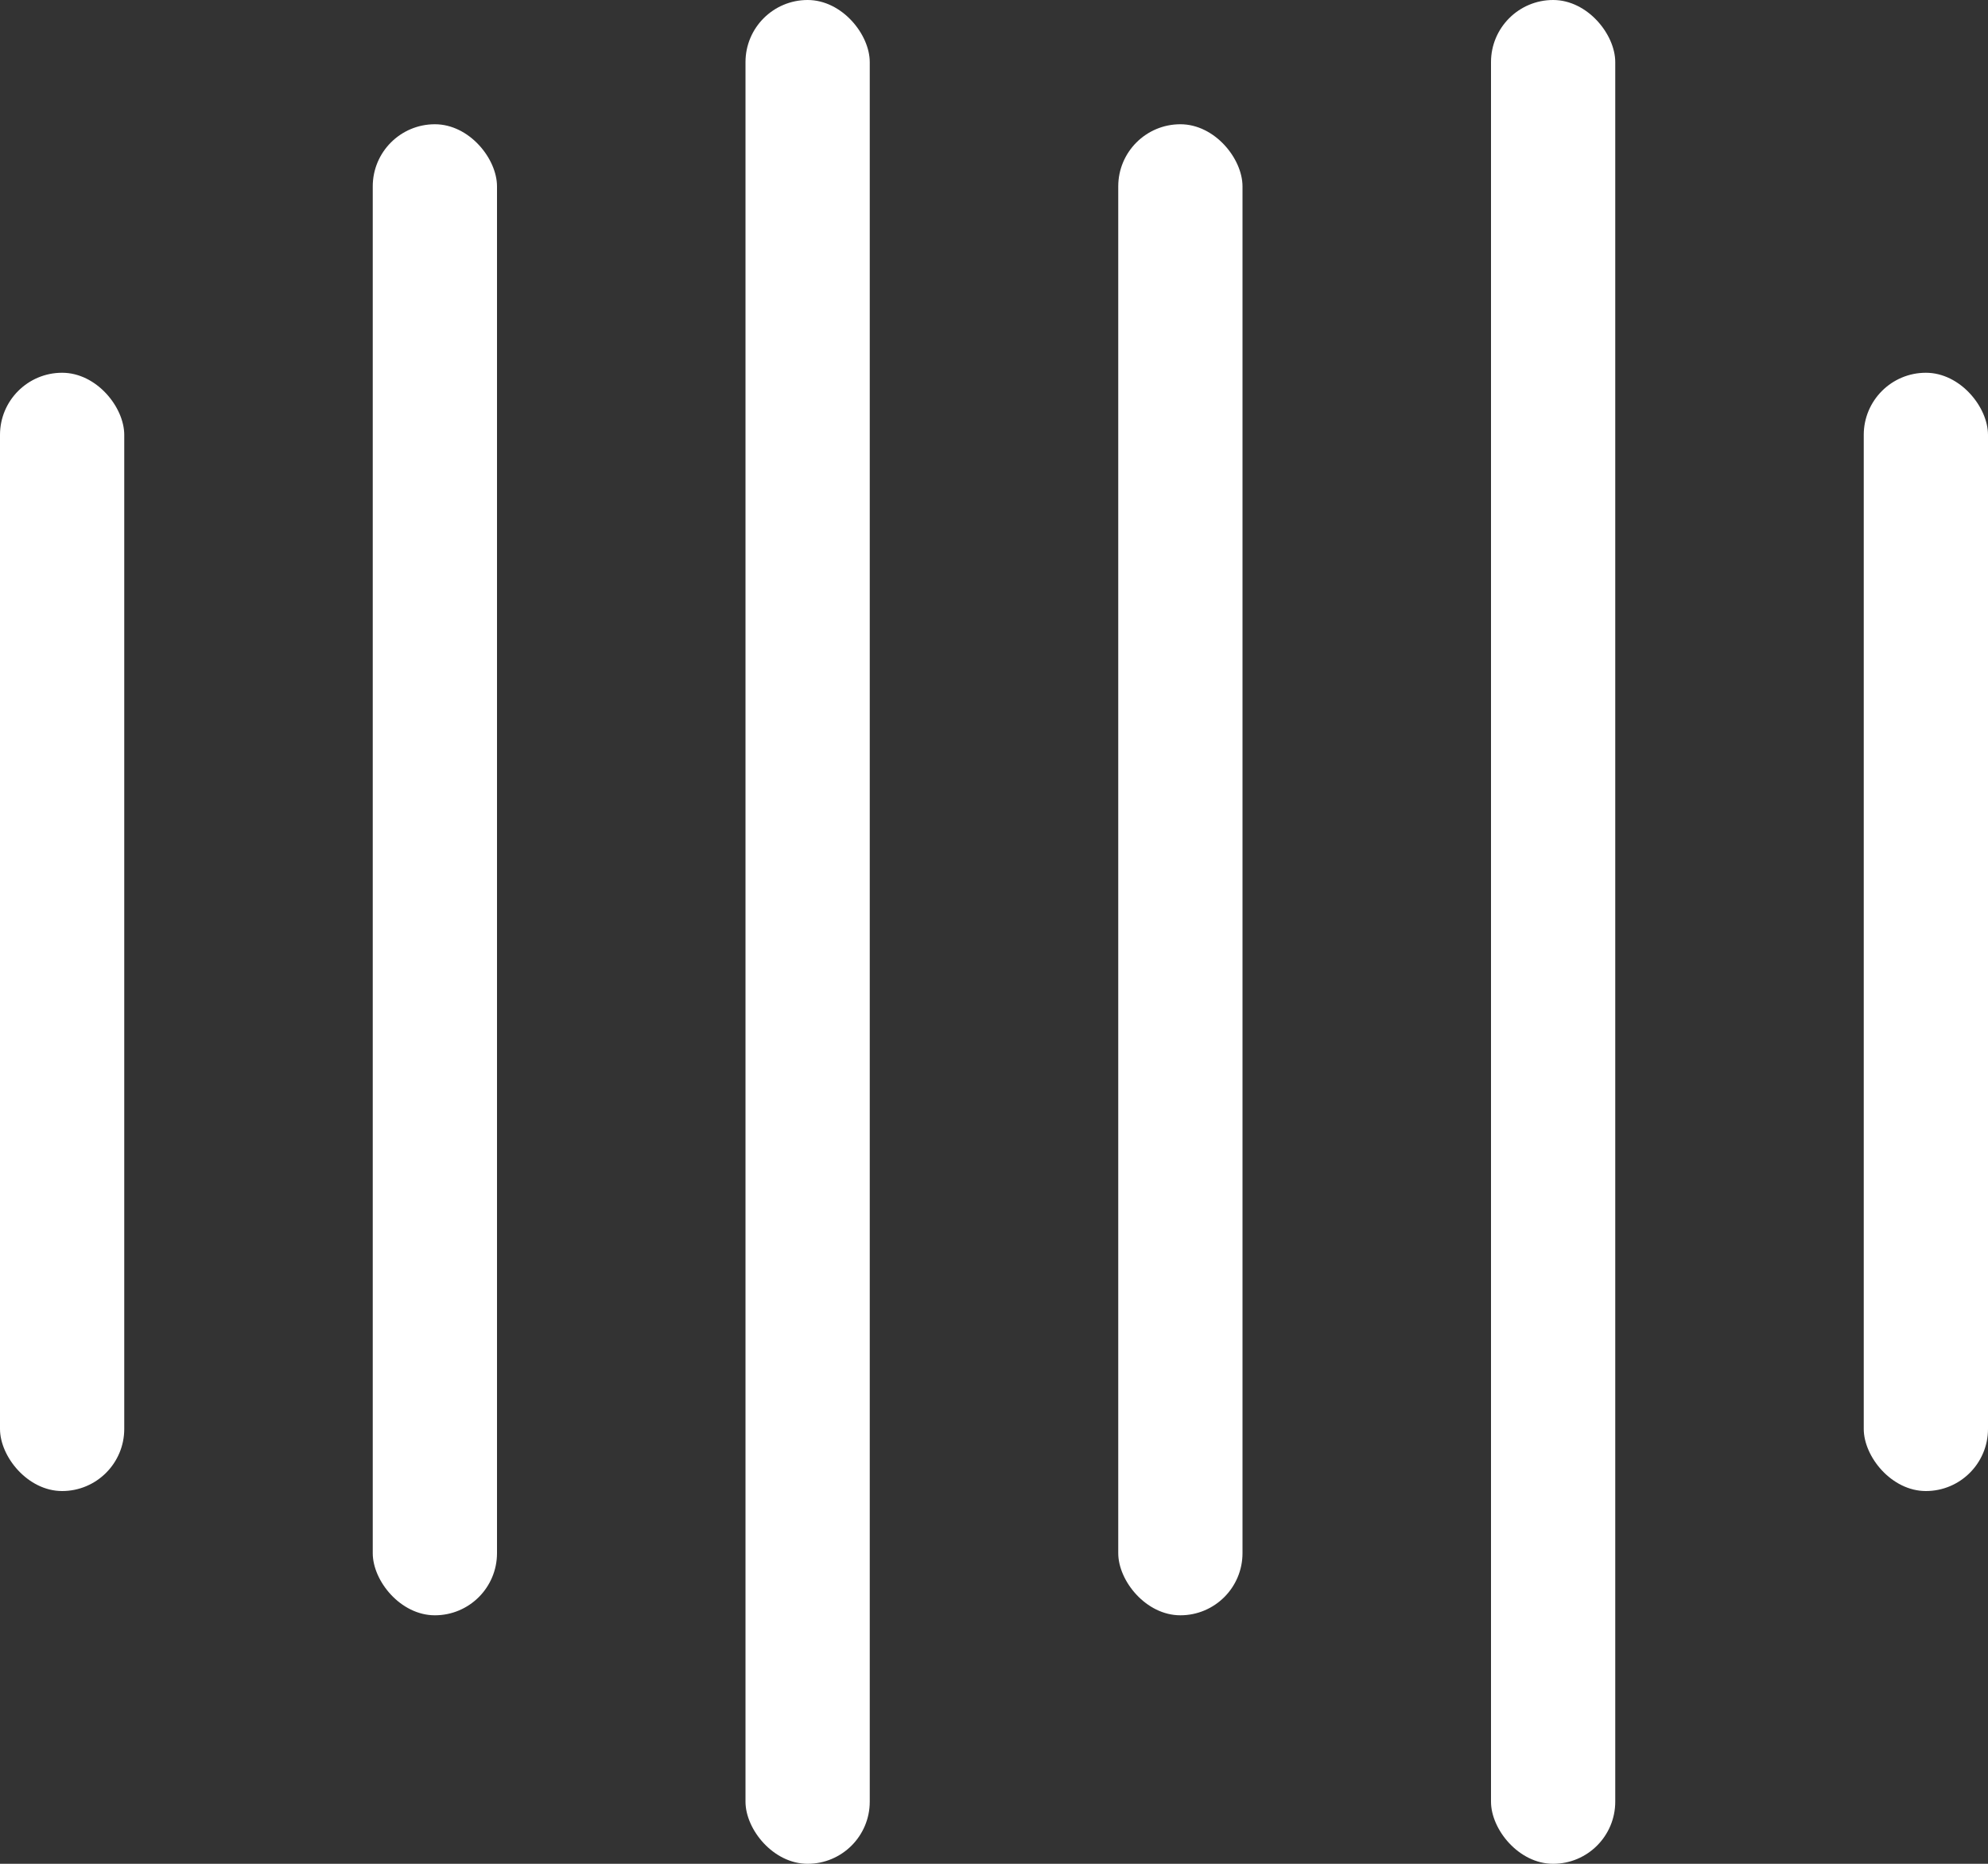<?xml version="1.0" encoding="UTF-8"?> <svg xmlns="http://www.w3.org/2000/svg" width="16" height="15" viewBox="0 0 16 15" fill="none"><rect x="0" y="0" width="16" height="15" fill="#333333" stroke="none"/> <rect y="3" width="1" height="9" rx="0.5" fill="white"></rect> <rect x="15" y="3" width="1" height="9" rx="0.5" fill="white"></rect> <rect x="3" y="1" width="1" height="12" rx="0.5" fill="white"></rect> <rect x="9" y="1" width="1" height="12" rx="0.5" fill="white"></rect> <rect x="6" width="1" height="15" rx="0.5" fill="white"></rect> <rect x="12" width="1" height="15" rx="0.5" fill="white"></rect> </svg> 